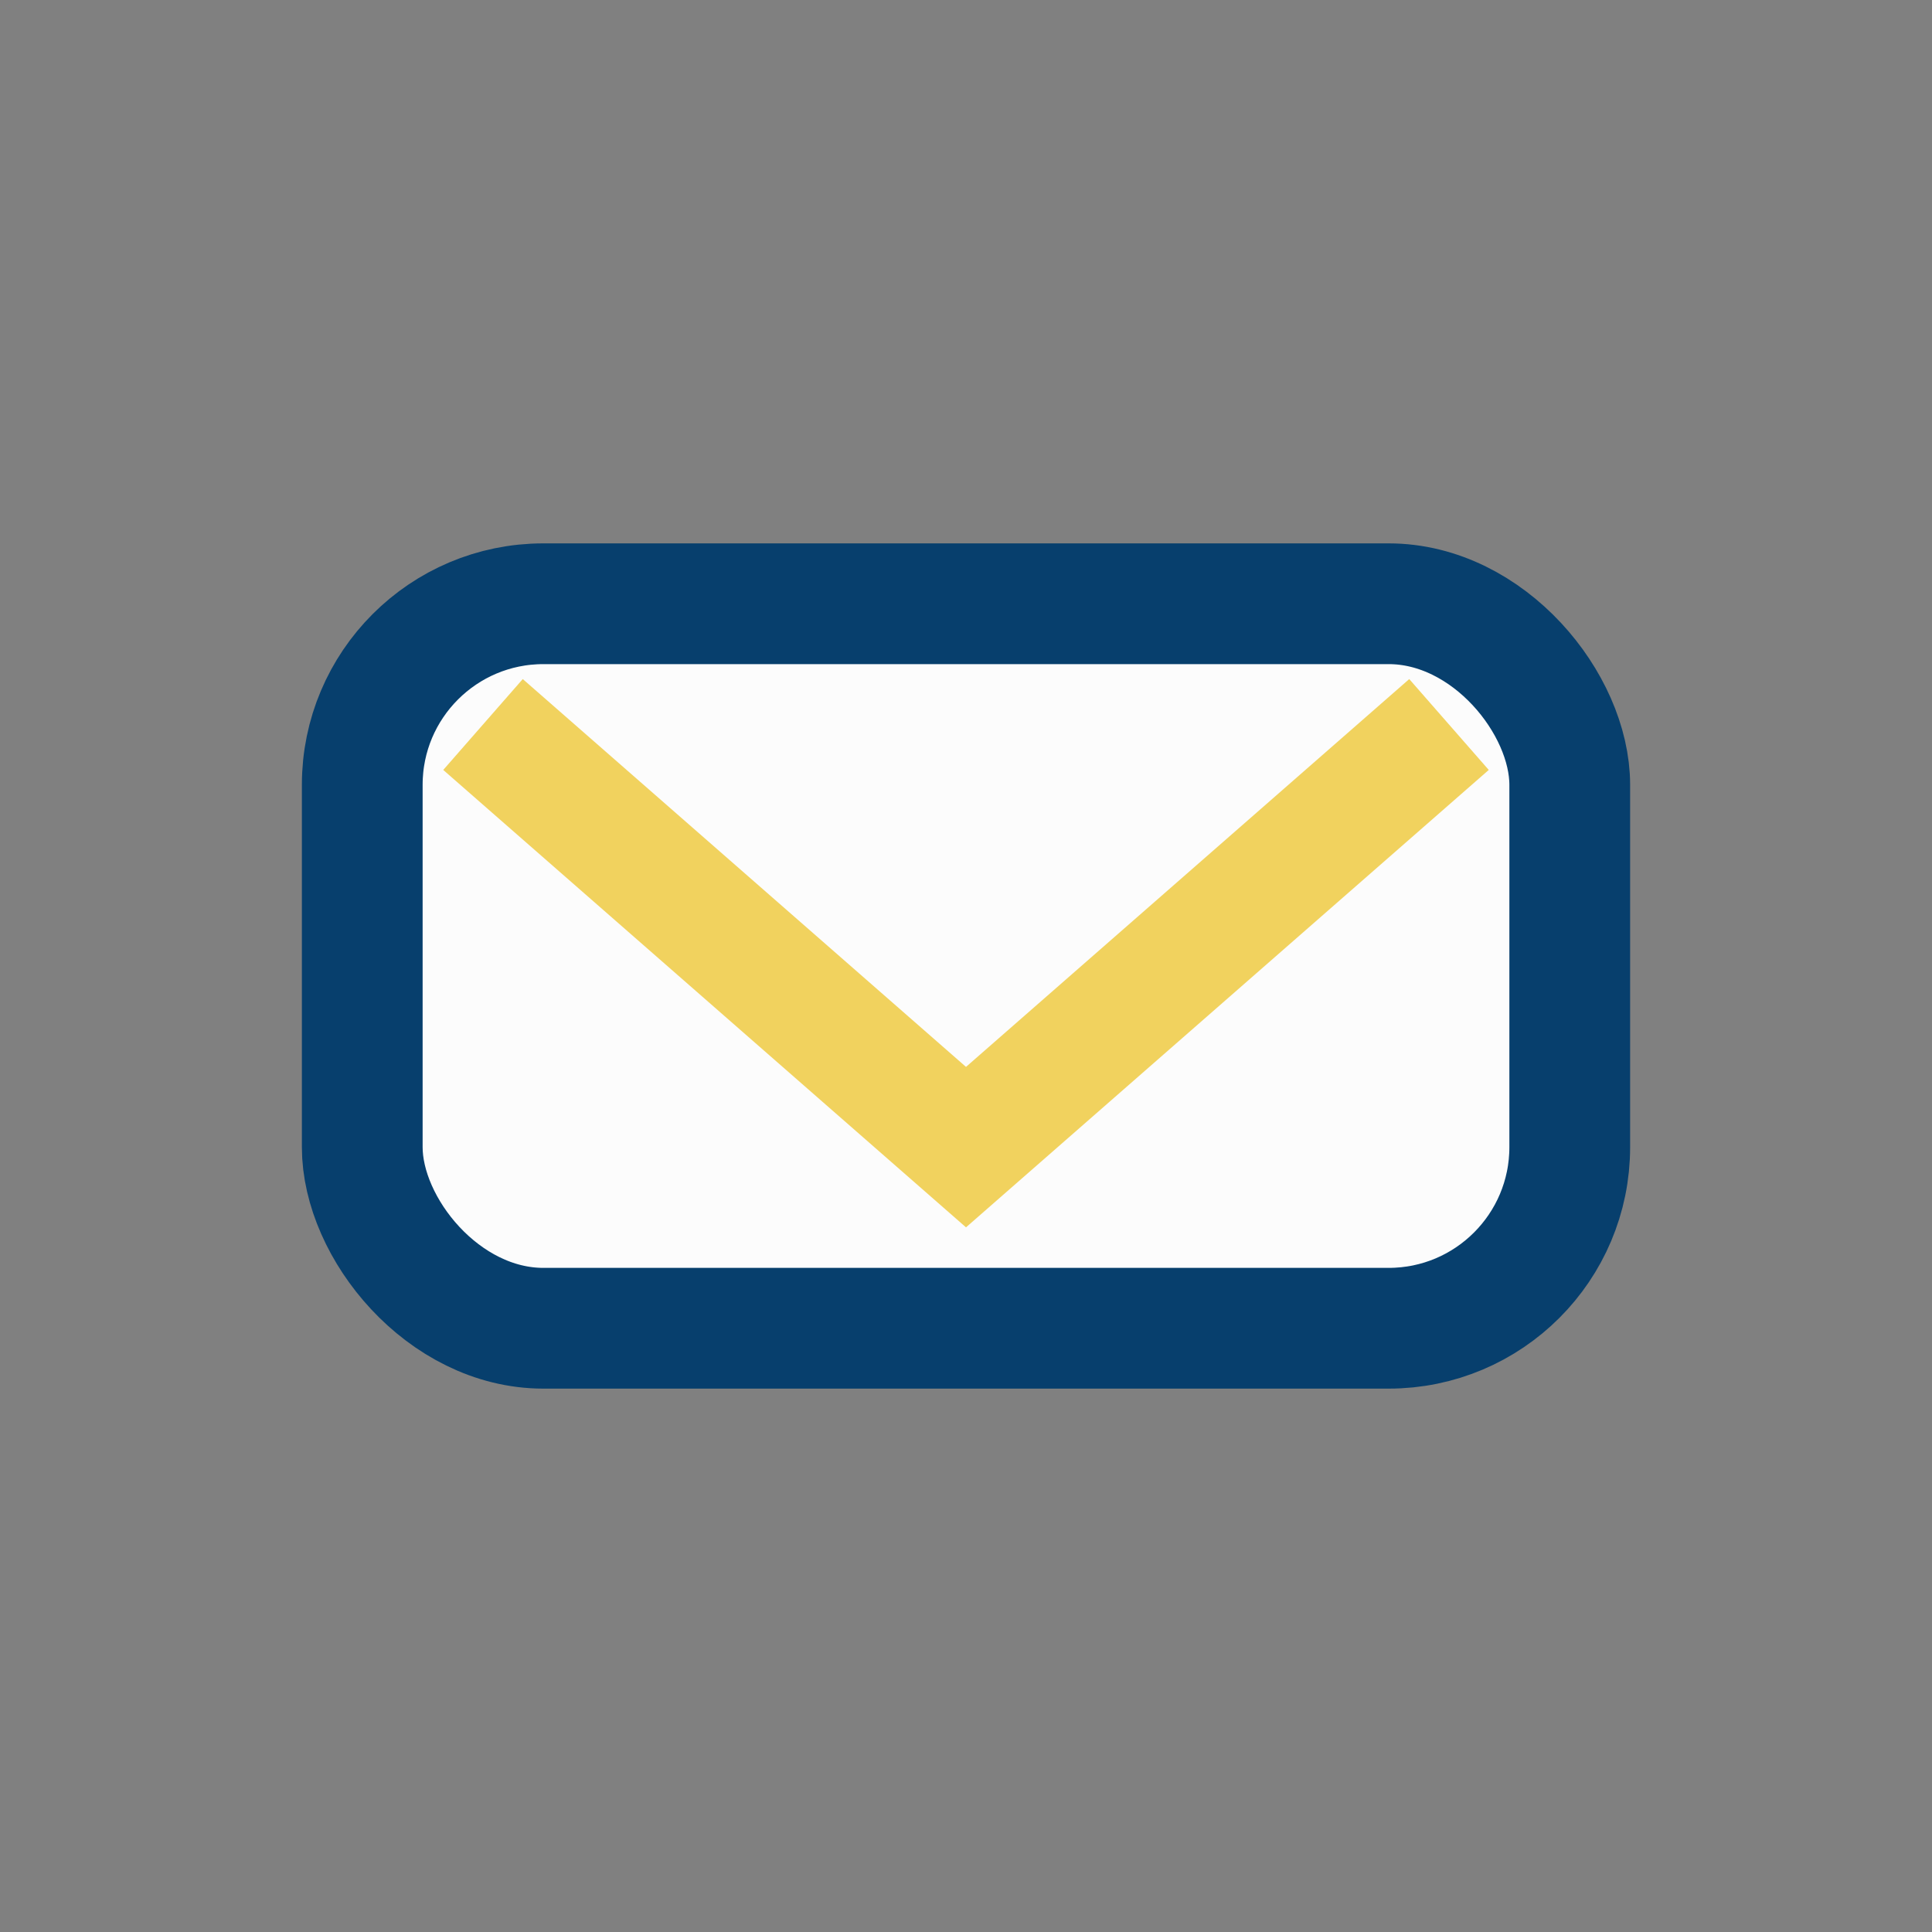 <?xml version="1.0" encoding="UTF-8"?>
<svg xmlns="http://www.w3.org/2000/svg" width="32" height="32" viewBox="0 0 32 32"><rect x="0" y="0" width="32" height="32" fill="#808080" stroke="none"/><rect x="6" y="10" width="20" height="12" rx="3" fill="#FCFCFC" stroke="#073F6D" stroke-width="2"/><path d="M8 12l8 7 8-7" fill="none" stroke="#F1D25E" stroke-width="2"/></svg>